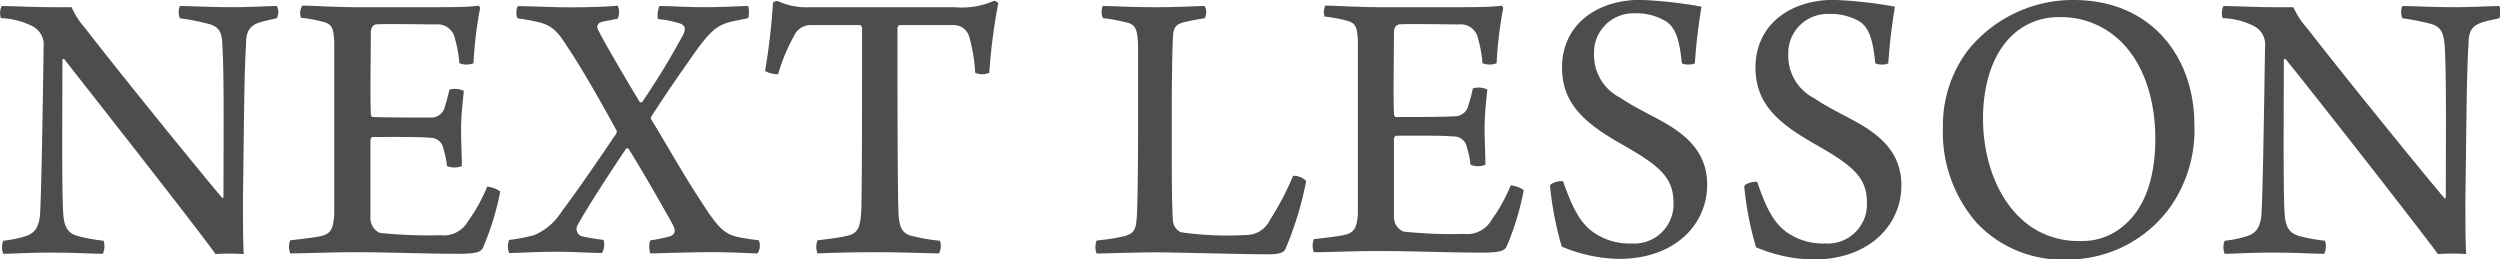 <svg xmlns="http://www.w3.org/2000/svg" viewBox="0 0 191.4 19.86"><defs><style>.cls-1{fill:#4d4d4d;}</style></defs><title>アセット 112</title><g id="レイヤー_2" data-name="レイヤー 2"><g id="_3" data-name="3"><path class="cls-1" d="M.13.46c.78,0,2.31.09,4,.09.57,0,1.14,0,1.35,0A6.2,6.2,0,0,0,6.52,2.16c3,3.87,9,11.24,10.5,13,0,0,.06,0,.09-.06,0-4.2.06-9.47-.09-11.73C17,2.5,16.78,2,15.85,1.8a18.13,18.13,0,0,0-2.07-.4,1.15,1.15,0,0,1,0-.94c.78,0,2.16.09,4.14.09,1,0,2.88-.09,3.27-.09a1,1,0,0,1,0,.94c-.54.12-1,.21-1.35.33-.81.27-1,.79-1,1.64-.15,2.35-.15,5.63-.24,11.88,0,1.43,0,3.2.06,4.2a17,17,0,0,0-2.16,0C14.83,17.12,6.85,7,4.93,4.54c-.06-.06-.15,0-.15,0,0,3.17-.06,10.05.06,11.79.06,1.13.42,1.58,1.23,1.77a13.22,13.22,0,0,0,1.86.33,1.37,1.37,0,0,1-.06,1c-.78,0-2.13-.09-3.87-.09-1.92,0-3.09.09-3.75.09a1.36,1.36,0,0,1,0-1,8.72,8.72,0,0,0,1.65-.33c.69-.21,1.08-.61,1.17-1.71.09-1.64.18-6.43.27-12.82A1.58,1.58,0,0,0,2.47,2a5.69,5.69,0,0,0-2.4-.61A1.23,1.23,0,0,1,.13.46Z"/><path class="cls-1" d="M23.14.43c.78,0,2.46.12,4.17.12h5.94c1.14,0,2.7,0,3.39-.12,0,0,.12.12.12.18a30.14,30.14,0,0,0-.51,4.23,1.47,1.47,0,0,1-1.08,0A9.14,9.14,0,0,0,34.84,3a1.35,1.35,0,0,0-1.47-1.13c-.54,0-4.26-.06-4.59,0s-.39.43-.39.61c0,1.83-.06,4.69,0,6.27,0,.06.06.21.15.21C29.83,9,32,9,33.07,9a1.06,1.06,0,0,0,1-.88,10.56,10.56,0,0,0,.33-1.25,1.51,1.51,0,0,1,1.11.09c-.06.64-.21,1.83-.21,2.92s.06,2,.06,2.83a1.48,1.48,0,0,1-1.14,0,6.46,6.46,0,0,0-.27-1.31,1,1,0,0,0-1-.85c-.93-.09-3.24-.06-4.44-.06-.06,0-.15.15-.15.24,0,1.61,0,4.54,0,5.94a1.23,1.23,0,0,0,.72,1.16,35.94,35.94,0,0,0,4.65.18,2.14,2.14,0,0,0,2.1-1.07,12.83,12.83,0,0,0,1.47-2.65,2,2,0,0,1,1,.37A20.93,20.93,0,0,1,37,18.91c-.15.33-.36.52-1.86.52-2.73,0-5.16-.12-8-.12-2,0-3.69.09-4.92.09a1.36,1.36,0,0,1,0-1c1-.12,1.83-.21,2.37-.33.75-.18.93-.58,1-1.64,0-.55,0-3.84,0-7.25,0-2.74,0-5.42,0-6-.06-1.07-.18-1.34-.9-1.52a10.3,10.3,0,0,0-1.65-.3A1.12,1.12,0,0,1,23.14.43Z"/><path class="cls-1" d="M58,19.4c-.6,0-2.19-.12-4.26-.09s-3.39.09-3.93.09c-.12-.09-.15-.91,0-1a14.06,14.06,0,0,0,1.47-.3c.36-.12.48-.4.27-.82-.54-1-2.19-3.9-3.42-5.88-.06-.06-.18-.06-.21,0-1.8,2.68-3.21,4.93-3.69,5.82a.58.58,0,0,0,.36.88q.63.14,1.62.27a1.31,1.31,0,0,1-.12,1c-.78,0-2.7-.12-3.78-.09-1.41,0-2.61.09-3.33.09a1.36,1.36,0,0,1,0-1A13.43,13.43,0,0,0,40.9,18,4.62,4.62,0,0,0,43,16.2c1.35-1.8,3-4.23,4.2-6,0-.06.06-.18,0-.21C46.12,8,44.62,5.36,43.51,3.69c-.66-1-1-1.61-2.1-1.95a16.22,16.22,0,0,0-1.74-.33c-.21-.09-.15-.88,0-.94,1.14,0,2.34.09,4,.09S46.9.49,47.29.43a1.22,1.22,0,0,1,0,1c-.54.12-1,.18-1.29.27a.39.39,0,0,0-.24.52c.42.88,2.25,4,3.21,5.57,0,.06.15.06.21,0a59.28,59.28,0,0,0,3.15-5.18c.15-.37.18-.67-.3-.82a7.87,7.87,0,0,0-1.65-.33c-.09-.18,0-.88.12-1,.78,0,2,.09,3.42.09,1.62,0,2.76-.09,3.33-.09.12.09.12.85,0,.94-.42.09-1,.18-1.41.3-.9.24-1.47.64-2.79,2.53-1.11,1.58-2.1,3-3.18,4.69a.19.19,0,0,0,0,.24C51,11,52.51,13.68,53.65,15.38c1.32,2.07,1.77,2.47,2.73,2.74a14.47,14.47,0,0,0,1.71.27A1.09,1.09,0,0,1,58,19.4Z"/><path class="cls-1" d="M71.89,19.4c-.87,0-2.67-.09-4.68-.09-2.34,0-3.87.06-4.62.09a1.36,1.36,0,0,1,0-1c.93-.12,1.71-.21,2.19-.33,1-.18,1.11-.79,1.17-2.22C66,13.19,66,7.25,66,2.16c0-.12-.09-.24-.18-.24-.51,0-2.52,0-3.78,0a1.39,1.39,0,0,0-1.26.85,14,14,0,0,0-1.2,2.89c-.15.09-1-.12-1-.27a48.61,48.61,0,0,0,.6-5.18c0-.06.33-.18.39-.12A5.16,5.16,0,0,0,62,.55h11.1a6,6,0,0,0,3-.49.5.5,0,0,1,.33.18,43.67,43.67,0,0,0-.69,5.33,1.33,1.33,0,0,1-1.08,0A12.57,12.57,0,0,0,74.2,2.8,1.23,1.23,0,0,0,73,1.92c-1.5,0-3.42,0-4.14,0a.27.27,0,0,0-.15.24c0,4.51,0,12.85.09,14.41.09.88.3,1.31,1,1.49a14.64,14.64,0,0,0,2.16.37A1.22,1.22,0,0,1,71.89,19.4Z"/><path class="cls-1" d="M84.43.46c.9,0,1.92.09,4,.09S91.6.46,92.23.46a1,1,0,0,1,0,.94c-.78.12-1.2.21-1.59.3-.75.18-.81.58-.84,1.19-.06,1.13-.09,3.53-.09,6.49,0,4.05,0,6.27.09,7.55a1.08,1.08,0,0,0,.6.85,24.88,24.88,0,0,0,5,.21,2,2,0,0,0,1.83-1.16A21.55,21.55,0,0,0,99,13.46a1.32,1.32,0,0,1,1,.4,25.61,25.61,0,0,1-1.59,5.21c-.12.24-.42.4-1.26.4-2,0-7.14-.15-8.7-.15s-3.9.09-4.47.09c-.15-.09-.15-.88,0-1a15.32,15.32,0,0,0,2.1-.33c.72-.18.87-.55.93-1.19.09-.82.12-4.39.12-7.61s0-5.06,0-5.85c-.06-1.22-.18-1.58-1-1.74a13.25,13.25,0,0,0-1.68-.3A1.14,1.14,0,0,1,84.43.46Z"/><path class="cls-1" d="M101.47.43c.78,0,2.46.12,4.17.12h5.94c1.14,0,2.7,0,3.39-.12,0,0,.12.12.12.18a30.14,30.14,0,0,0-.51,4.23,1.47,1.47,0,0,1-1.08,0A9.14,9.14,0,0,0,113.17,3a1.35,1.35,0,0,0-1.47-1.13c-.54,0-4.26-.06-4.59,0s-.39.43-.39.61c0,1.83-.06,4.69,0,6.27,0,.06.06.21.15.21,1.32,0,3.45,0,4.56-.06a1.06,1.06,0,0,0,1-.88,10.56,10.56,0,0,0,.33-1.25,1.51,1.51,0,0,1,1.11.09c-.06.64-.21,1.83-.21,2.92s.06,2,.06,2.83a1.48,1.48,0,0,1-1.14,0,6.38,6.38,0,0,0-.27-1.31,1,1,0,0,0-1-.85c-.93-.09-3.24-.06-4.44-.06-.06,0-.15.15-.15.24,0,1.61,0,4.54,0,5.94a1.22,1.22,0,0,0,.72,1.16,35.91,35.91,0,0,0,4.65.18,2.14,2.14,0,0,0,2.1-1.07,12.83,12.83,0,0,0,1.47-2.65,2,2,0,0,1,1,.37,20.93,20.93,0,0,1-1.29,4.26c-.15.33-.36.52-1.86.52-2.73,0-5.16-.12-8-.12-2,0-3.69.09-4.92.09a1.36,1.36,0,0,1,0-1c1-.12,1.83-.21,2.37-.33.75-.18.93-.58,1-1.64,0-.55,0-3.84,0-7.25,0-2.74,0-5.42,0-6-.06-1.07-.18-1.34-.9-1.52a10.3,10.3,0,0,0-1.65-.3A1.12,1.12,0,0,1,101.47.43Z"/><path class="cls-1" d="M122,17.79a4.81,4.81,0,0,0,2.94.85,3,3,0,0,0,3.18-3.17c0-1.95-1.2-2.86-4-4.45s-4.53-3.08-4.53-5.85c0-3.29,2.67-5.18,6-5.18a34,34,0,0,1,4.68.52,41.86,41.86,0,0,0-.51,4.32c-.09.15-.87.15-1,0-.18-1.77-.45-2.65-1.17-3.17a4.37,4.37,0,0,0-2.46-.64,3,3,0,0,0-3.09,3.08,3.65,3.65,0,0,0,2,3.38c1.2.82,2.79,1.52,3.81,2.16,1.59,1,2.85,2.28,2.85,4.51,0,3-2.43,5.67-6.75,5.67a11.69,11.69,0,0,1-4.38-.94,24.56,24.56,0,0,1-.9-4.66c.06-.24.87-.43,1-.33C120.34,15.78,120.94,17.06,122,17.79Z"/><path class="cls-1" d="M136.81,17.79a4.81,4.81,0,0,0,2.94.85,3,3,0,0,0,3.18-3.17c0-1.95-1.2-2.86-4-4.45s-4.53-3.08-4.53-5.85c0-3.29,2.67-5.18,6-5.18a34,34,0,0,1,4.68.52,41.86,41.86,0,0,0-.51,4.32c-.09.15-.87.15-1,0-.18-1.77-.45-2.65-1.17-3.17A4.37,4.37,0,0,0,140,1.07a3,3,0,0,0-3.09,3.08,3.65,3.65,0,0,0,2,3.38c1.2.82,2.79,1.52,3.81,2.16,1.59,1,2.85,2.28,2.85,4.51,0,3-2.43,5.67-6.75,5.67a11.69,11.69,0,0,1-4.38-.94,24.56,24.56,0,0,1-.9-4.66c.06-.24.87-.43,1-.33C135.16,15.78,135.76,17.06,136.81,17.79Z"/><path class="cls-1" d="M151.36,17.09a10.54,10.54,0,0,1-2.61-7.34,9.53,9.53,0,0,1,1.92-5.91A10.33,10.33,0,0,1,158.74,0C164.86,0,168,4.54,168,9.5a10.25,10.25,0,0,1-1.86,6.37,9.68,9.68,0,0,1-7.92,4A9,9,0,0,1,151.36,17.09Zm11.13.27c1.86-1.49,2.52-4,2.52-6.76,0-3.32-1.11-6.46-3.45-8.1a6.53,6.53,0,0,0-3.9-1.19A5.23,5.23,0,0,0,155,2c-2.16,1.25-3.18,4-3.18,7.07,0,3.26,1.2,6.67,3.81,8.38a6.49,6.49,0,0,0,3.69,1A4.79,4.79,0,0,0,162.49,17.36Z"/><path class="cls-1" d="M170.23.46c.78,0,2.31.09,4,.09.57,0,1.14,0,1.35,0a6.2,6.2,0,0,0,1.08,1.64c3,3.87,9,11.24,10.5,13,0,0,.06,0,.09-.06,0-4.2.06-9.47-.09-11.73C187.06,2.5,186.88,2,186,1.8a18.13,18.13,0,0,0-2.07-.4,1.15,1.15,0,0,1,0-.94c.78,0,2.16.09,4.14.09,1,0,2.88-.09,3.27-.09a1,1,0,0,1,0,.94c-.54.12-1,.21-1.35.33-.81.27-1,.79-1,1.64-.15,2.35-.15,5.63-.24,11.88,0,1.43,0,3.2.06,4.2a17,17,0,0,0-2.16,0C184.93,17.12,177,7,175,4.54c-.06-.06-.15,0-.15,0,0,3.17-.06,10.05.06,11.79.06,1.13.42,1.58,1.23,1.77a13.22,13.22,0,0,0,1.86.33,1.37,1.37,0,0,1-.06,1c-.78,0-2.13-.09-3.87-.09-1.92,0-3.09.09-3.75.09a1.36,1.36,0,0,1,0-1,8.72,8.72,0,0,0,1.65-.33c.69-.21,1.08-.61,1.17-1.71.09-1.64.18-6.43.27-12.82A1.58,1.58,0,0,0,172.57,2a5.69,5.69,0,0,0-2.4-.61A1.23,1.23,0,0,1,170.23.46Z"/></g></g></svg>